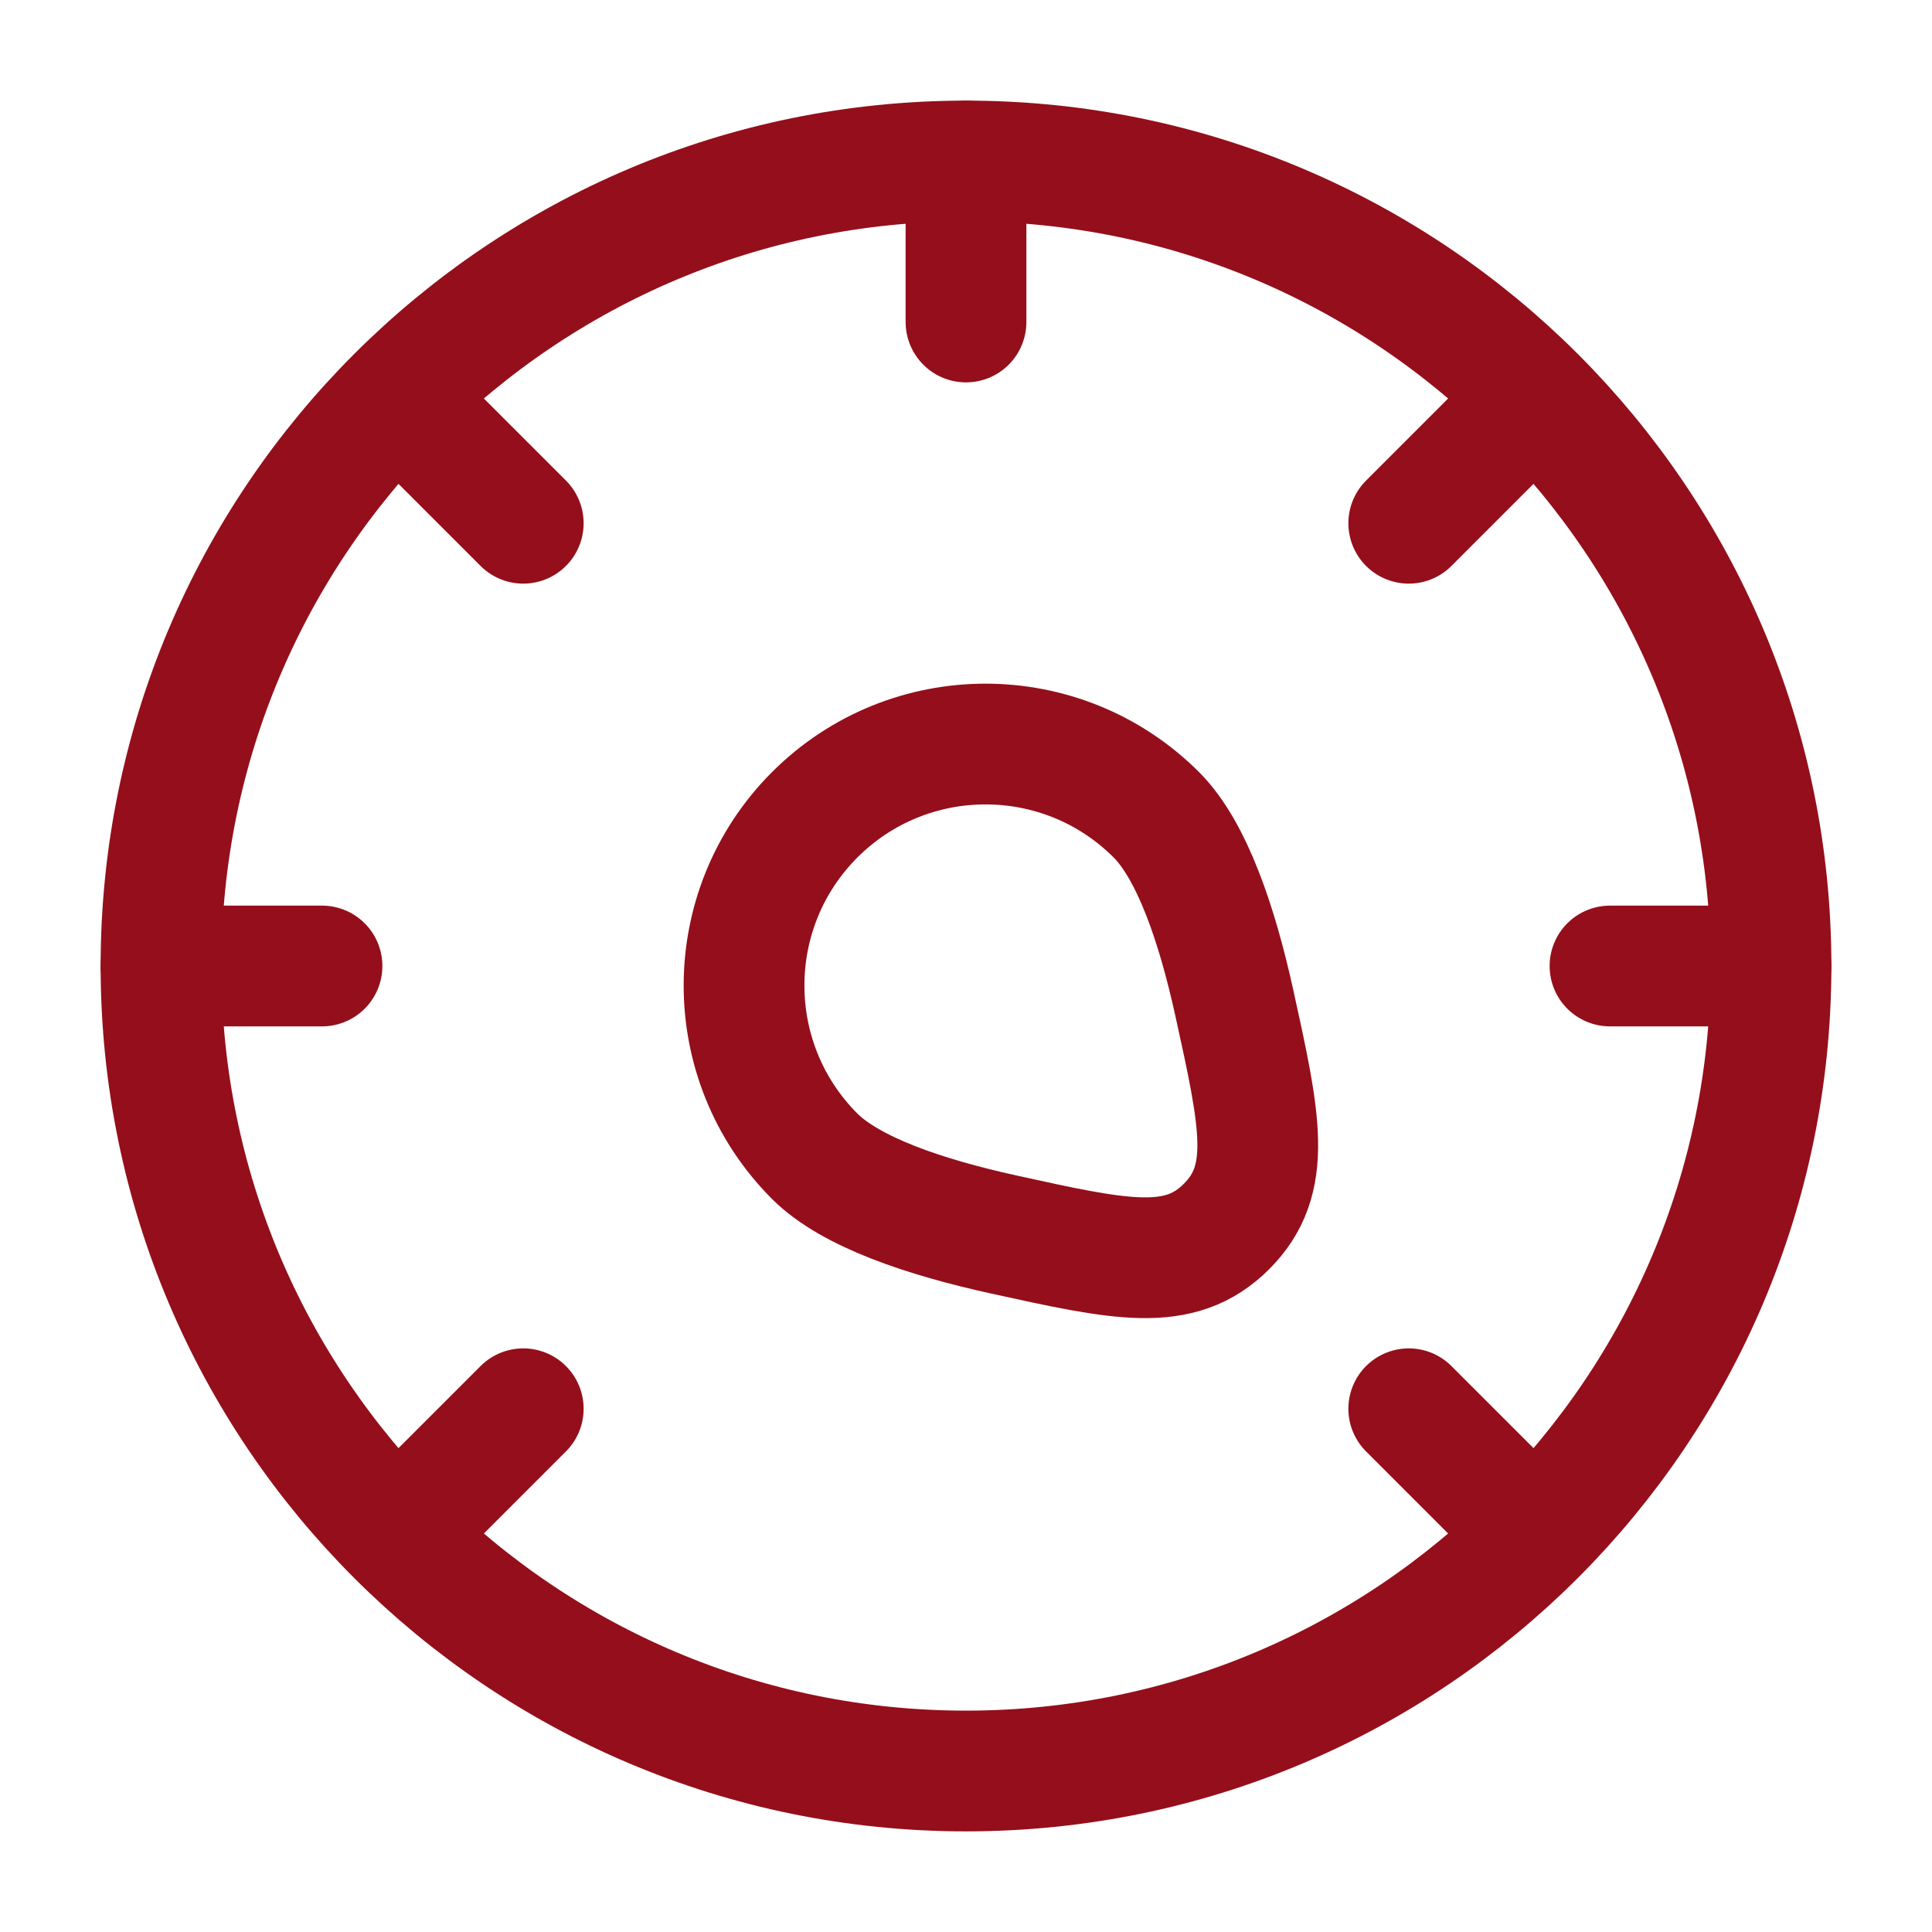 <?xml version="1.0" encoding="UTF-8"?> <svg xmlns="http://www.w3.org/2000/svg" width="24" height="24" viewBox="0 0 24 24" fill="none"><path d="M22 12C22 17.523 17.523 22 12 22C6.477 22 2 17.523 2 12C2 6.477 6.477 2 12 2C17.523 2 22 6.477 22 12Z" stroke="#940F1B" stroke-width="1.5"></path><path d="M19 19L17.5 17.5" stroke="#940F1B" stroke-width="1.5" stroke-linecap="round"></path><path d="M19 5L17.5 6.5" stroke="#940F1B" stroke-width="1.5" stroke-linecap="round"></path><path d="M5 19L6.5 17.5" stroke="#940F1B" stroke-width="1.5" stroke-linecap="round"></path><path d="M5 5L6.5 6.5" stroke="#940F1B" stroke-width="1.5" stroke-linecap="round"></path><path d="M2 12H4" stroke="#940F1B" stroke-width="1.5" stroke-linecap="round"></path><path d="M20 12L22 12" stroke="#940F1B" stroke-width="1.5" stroke-linecap="round"></path><path d="M12 4L12 2" stroke="#940F1B" stroke-width="1.5" stroke-linecap="round"></path><path d="M10.121 14.364C8.95 13.192 8.95 11.293 10.121 10.121C11.293 8.95 13.192 8.95 14.364 10.121C14.81 10.567 15.121 11.492 15.335 12.467C15.656 13.926 15.817 14.655 15.236 15.236C14.655 15.817 13.926 15.656 12.467 15.335C11.492 15.121 10.567 14.809 10.121 14.364Z" stroke="#940F1B" stroke-width="1.5"></path></svg> 